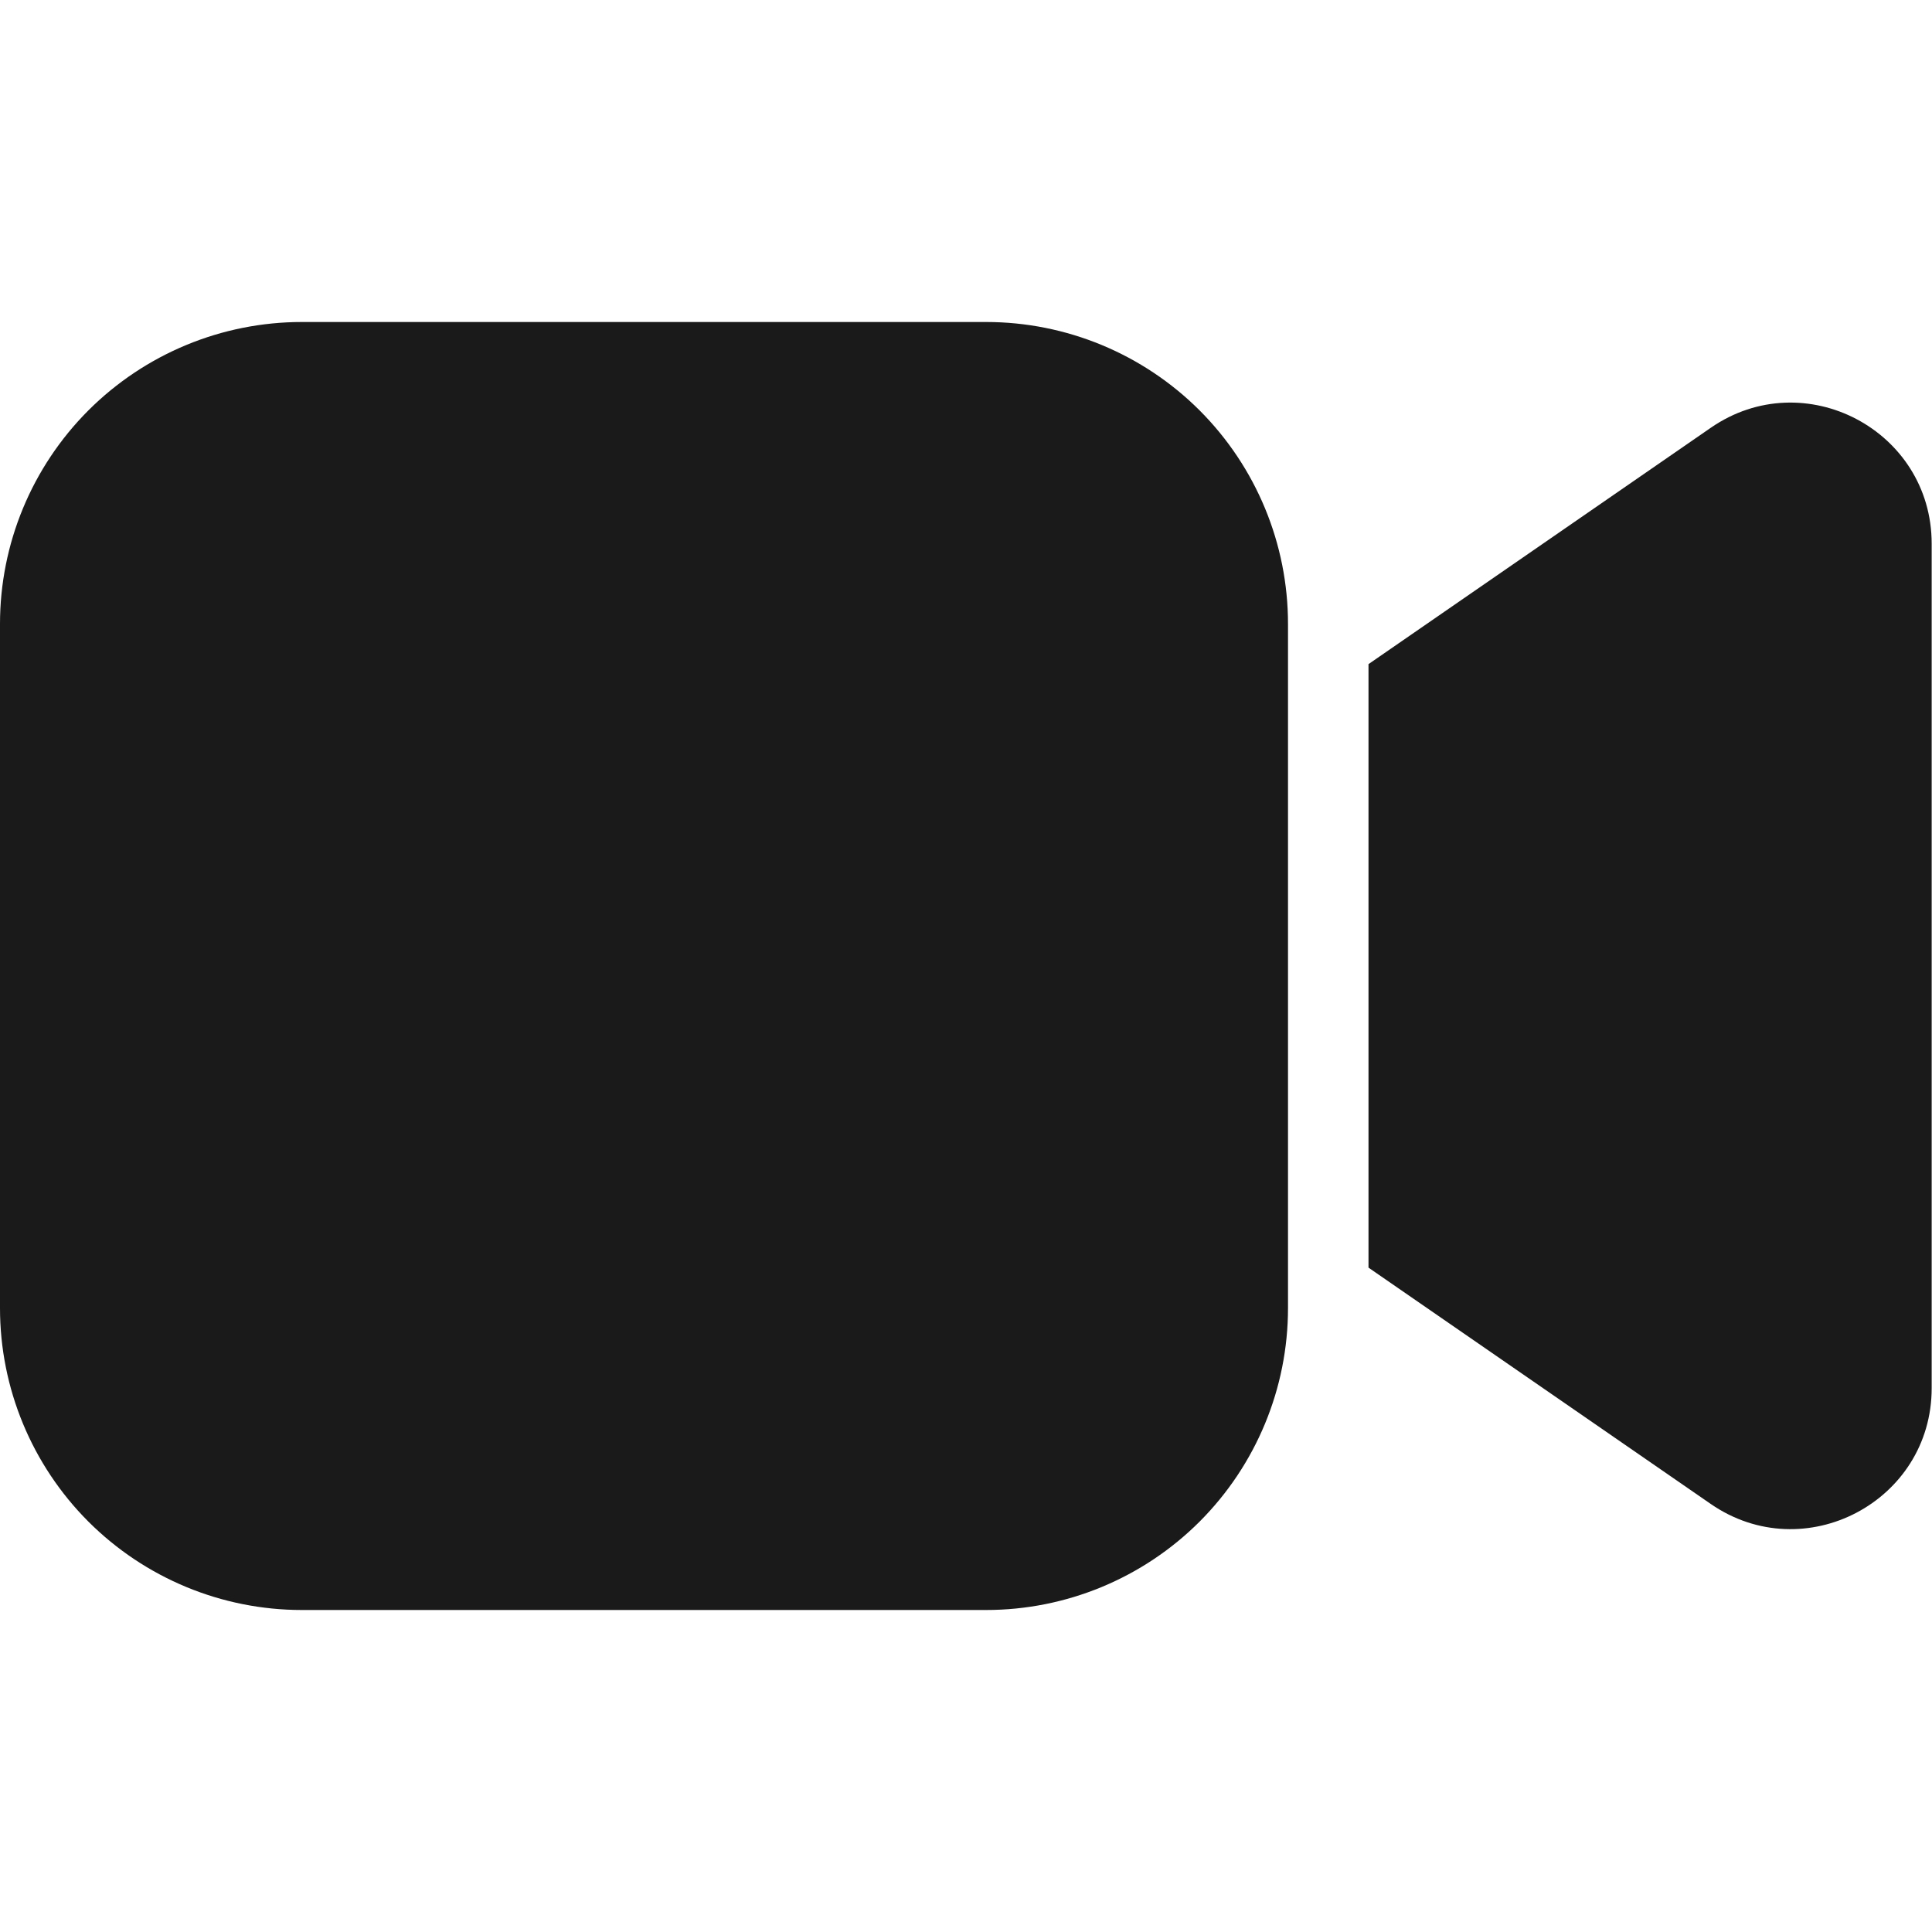 <?xml version="1.0" encoding="UTF-8"?> <svg xmlns="http://www.w3.org/2000/svg" width="24" height="24" viewBox="0 0 24 24" fill="none"><path d="M0 7.75C0 6.755 0.395 5.802 1.098 5.098C1.802 4.395 2.755 4 3.75 4H12.25C13.245 4 14.198 4.395 14.902 5.098C15.605 5.802 16 6.755 16 7.75V16.25C16 17.245 15.605 18.198 14.902 18.902C14.198 19.605 13.245 20 12.25 20H3.75C2.755 20 1.802 19.605 1.098 18.902C0.395 18.198 0 17.245 0 16.25V7.75ZM21.252 18.683L17 15.747V8.25L21.252 5.314C22.412 4.512 23.996 5.344 23.996 6.754V17.244C23.996 18.654 22.413 19.484 21.252 18.683Z" fill="#1A1A1A"></path></svg> 